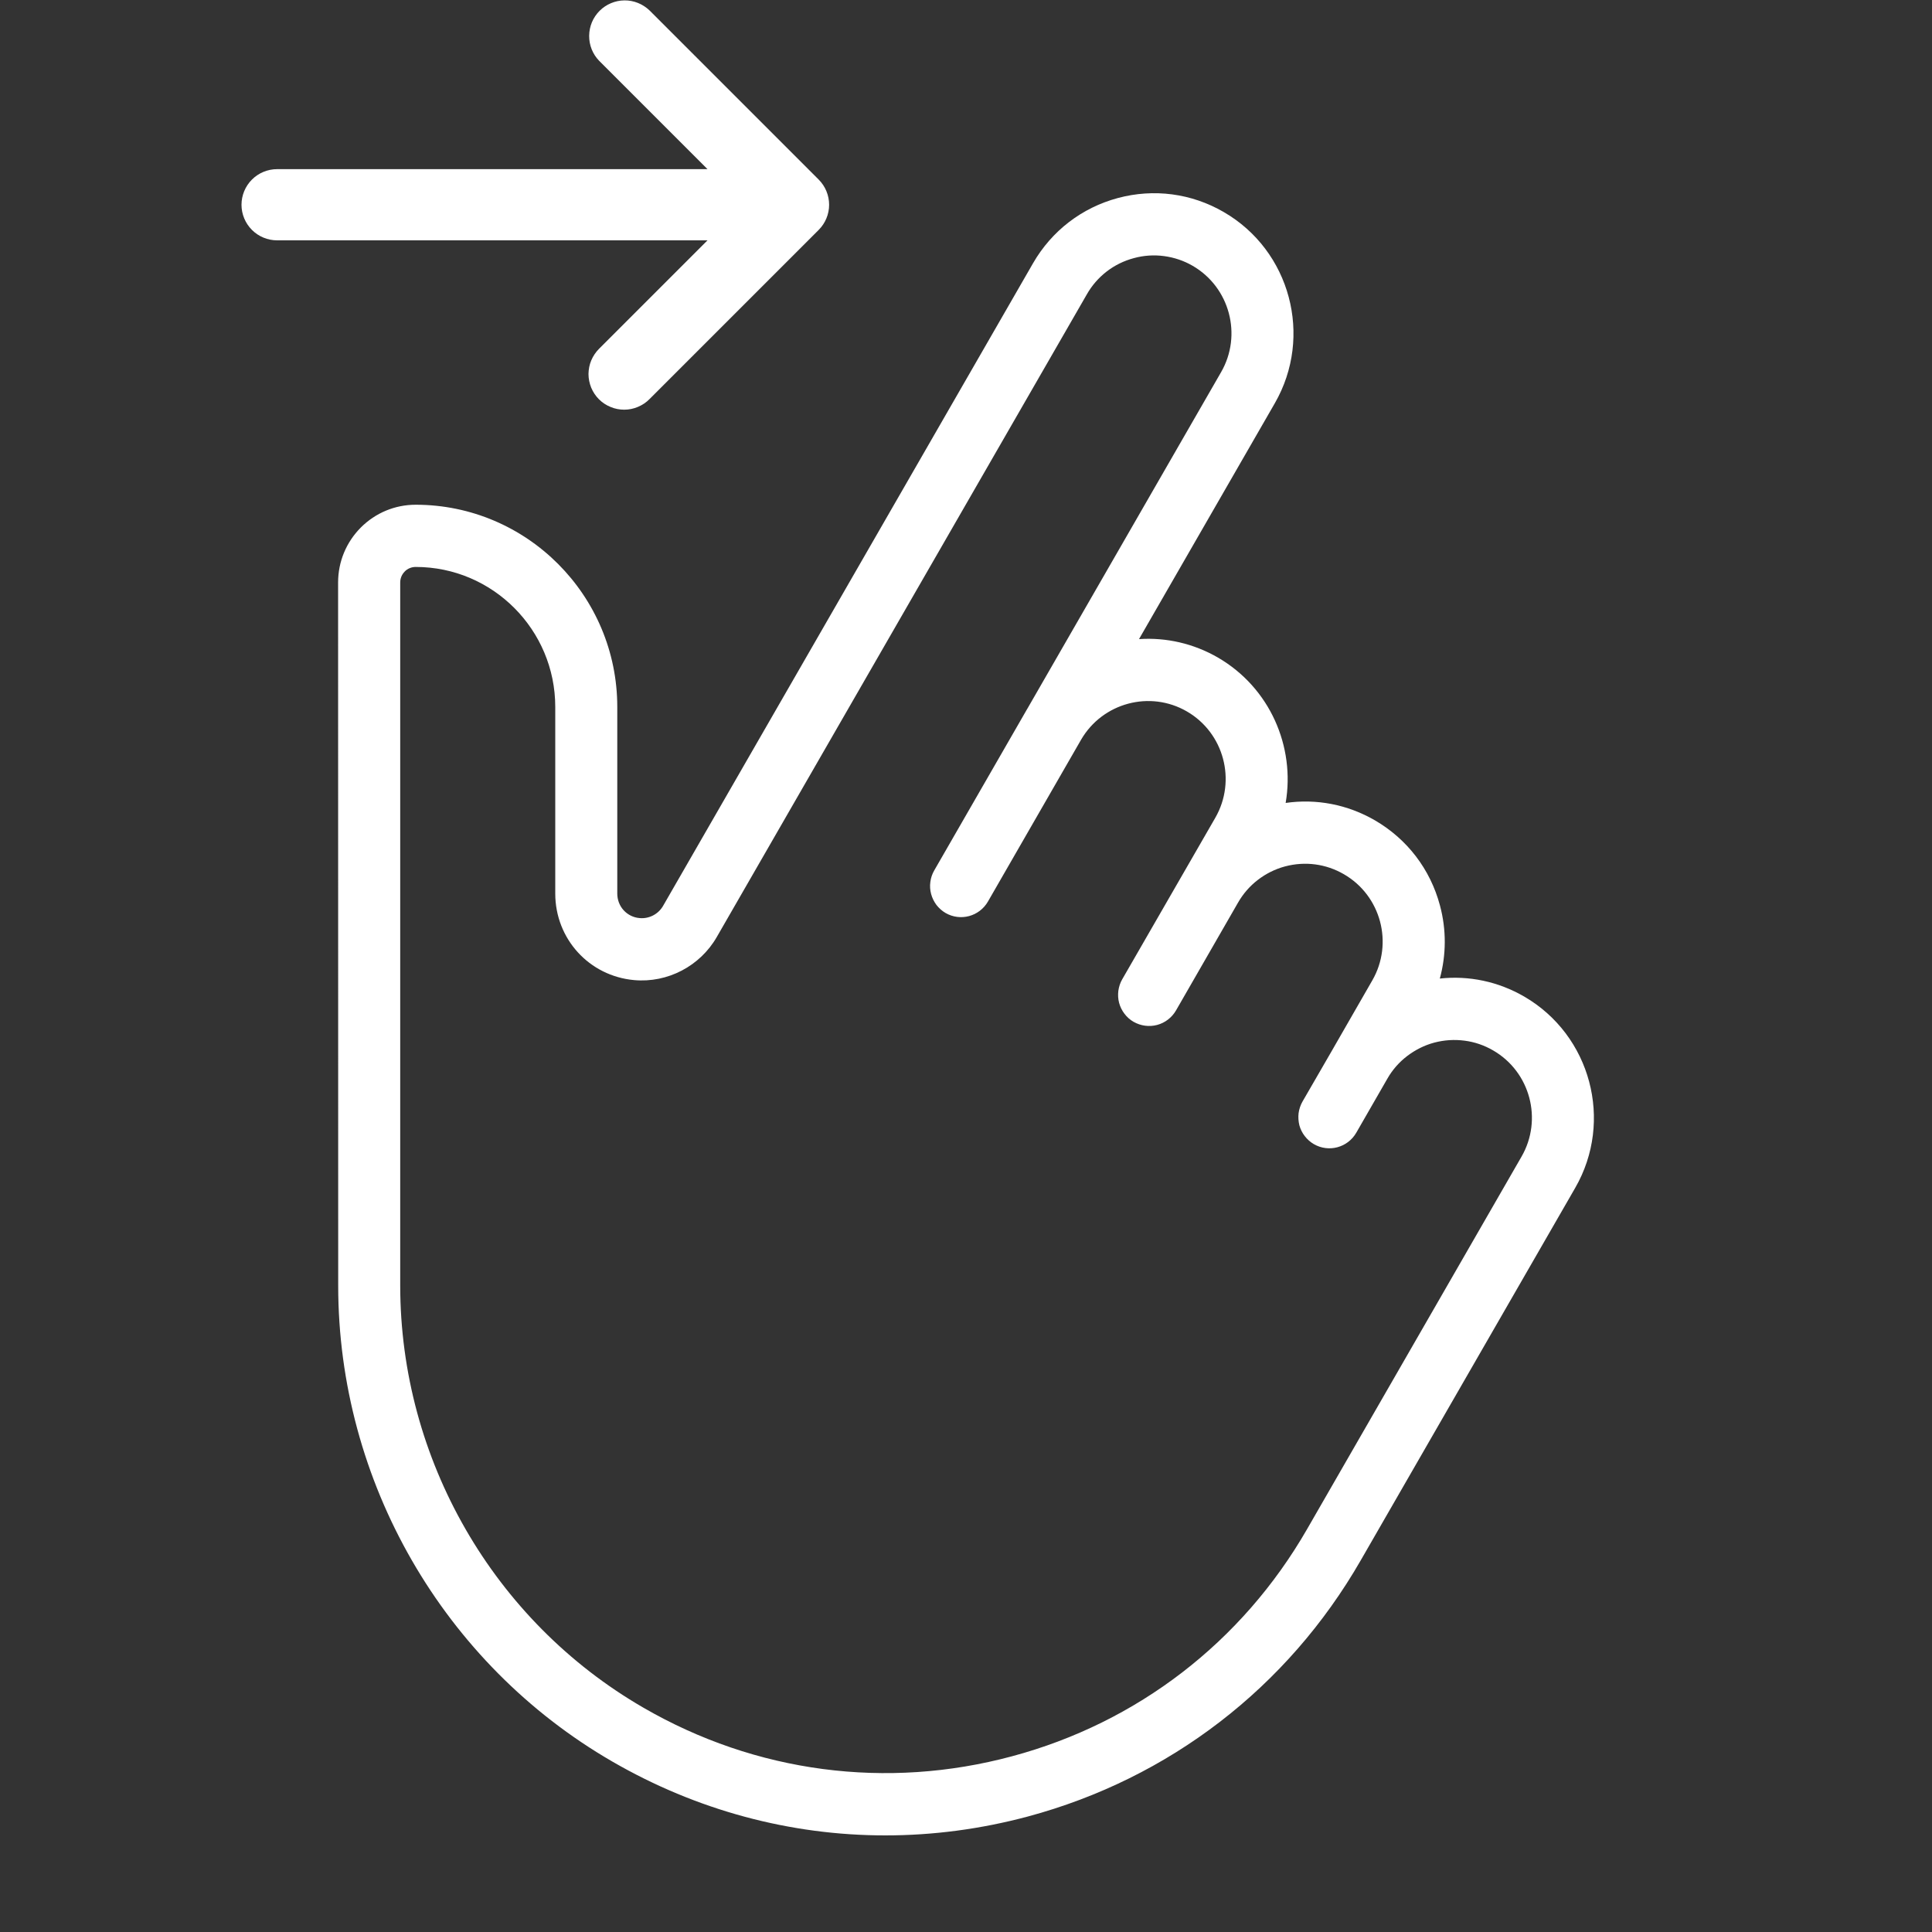 <svg width="20" height="20" viewBox="0 0 20 20" fill="none" xmlns="http://www.w3.org/2000/svg">
<rect x="0" y="0" width="20" height="20" fill="#333333" stroke="none"/>
<path d="M3.501 13.309C3.501 15.335 4.588 17.223 6.338 18.235C7.212 18.741 8.182 19 9.165 19C9.657 19 10.153 18.935 10.642 18.804C12.105 18.41 13.329 17.469 14.086 16.153L16.307 12.296C16.705 11.604 16.468 10.716 15.778 10.316C15.51 10.161 15.207 10.097 14.905 10.13C14.972 9.884 14.974 9.624 14.906 9.372C14.806 8.998 14.567 8.686 14.233 8.492C13.95 8.328 13.627 8.266 13.309 8.312C13.409 7.73 13.147 7.12 12.608 6.807C12.357 6.662 12.074 6.597 11.791 6.616L13.197 4.174C13.595 3.482 13.358 2.594 12.668 2.195C12.334 2.001 11.944 1.95 11.572 2.05C11.199 2.15 10.887 2.39 10.694 2.725L6.864 9.378C6.815 9.463 6.72 9.513 6.622 9.504C6.558 9.499 6.499 9.47 6.456 9.423C6.413 9.376 6.39 9.314 6.39 9.25V7.318C6.39 6.164 5.454 5.225 4.303 5.225C4.089 5.225 3.887 5.309 3.735 5.461C3.584 5.613 3.5 5.815 3.5 6.03L3.501 13.309ZM4.19 5.916C4.204 5.901 4.222 5.889 4.242 5.881C4.261 5.873 4.282 5.869 4.303 5.869C5.1 5.869 5.748 6.519 5.748 7.318V9.25C5.748 9.719 6.099 10.104 6.565 10.146C6.911 10.177 7.247 10.001 7.42 9.7L11.251 3.047C11.303 2.955 11.373 2.875 11.457 2.81C11.54 2.746 11.636 2.699 11.738 2.672C11.84 2.644 11.946 2.637 12.05 2.651C12.155 2.665 12.256 2.699 12.347 2.752C12.73 2.974 12.862 3.468 12.641 3.852L10.636 7.335L10.634 7.338L9.671 9.011C9.65 9.047 9.636 9.088 9.631 9.13C9.625 9.172 9.628 9.214 9.639 9.255C9.65 9.296 9.669 9.334 9.694 9.368C9.72 9.401 9.752 9.43 9.788 9.451C9.942 9.54 10.138 9.487 10.227 9.333L11.191 7.658C11.413 7.275 11.904 7.143 12.287 7.365C12.67 7.587 12.802 8.08 12.581 8.465L11.617 10.138C11.596 10.174 11.583 10.215 11.577 10.257C11.572 10.299 11.574 10.341 11.585 10.382C11.596 10.423 11.615 10.461 11.641 10.495C11.666 10.528 11.698 10.557 11.735 10.578C11.809 10.62 11.896 10.632 11.979 10.61C12.061 10.588 12.131 10.534 12.174 10.46L12.816 9.344C12.868 9.253 12.938 9.172 13.022 9.108C13.105 9.044 13.201 8.996 13.303 8.969C13.51 8.914 13.726 8.942 13.912 9.05C14.296 9.272 14.427 9.765 14.206 10.149L13.806 10.845L13.805 10.847L13.483 11.404C13.462 11.441 13.449 11.481 13.443 11.523C13.438 11.565 13.441 11.608 13.451 11.649C13.462 11.689 13.481 11.728 13.507 11.761C13.533 11.795 13.565 11.823 13.601 11.844C13.755 11.933 13.951 11.88 14.04 11.726L14.361 11.168C14.413 11.076 14.483 10.996 14.567 10.932C14.651 10.868 14.746 10.82 14.848 10.793C14.95 10.766 15.056 10.759 15.161 10.773C15.265 10.786 15.366 10.821 15.457 10.874C15.841 11.096 15.972 11.589 15.751 11.973L13.53 15.831C12.858 16.998 11.774 17.833 10.476 18.181C9.178 18.53 7.822 18.351 6.659 17.677C5.107 16.779 4.144 15.105 4.143 13.309L4.143 6.03C4.143 5.972 4.172 5.934 4.19 5.916Z" fill="white"/>
<path d="M2.5 2.12C2.5 2.217 2.539 2.311 2.608 2.38C2.677 2.449 2.771 2.488 2.869 2.488H7.324L6.202 3.61C6.168 3.644 6.14 3.685 6.121 3.73C6.102 3.774 6.093 3.822 6.092 3.871C6.092 3.92 6.102 3.968 6.12 4.013C6.139 4.058 6.166 4.099 6.2 4.133C6.235 4.168 6.276 4.195 6.321 4.213C6.366 4.232 6.414 4.241 6.462 4.241C6.511 4.241 6.559 4.231 6.604 4.212C6.649 4.193 6.69 4.166 6.724 4.131L8.475 2.38C8.544 2.311 8.583 2.217 8.583 2.12C8.583 2.022 8.544 1.928 8.475 1.859L6.724 0.108C6.654 0.041 6.561 0.003 6.464 0.004C6.368 0.005 6.275 0.044 6.207 0.112C6.138 0.181 6.1 0.273 6.099 0.37C6.098 0.467 6.135 0.56 6.202 0.629L7.324 1.751H2.869C2.771 1.751 2.677 1.79 2.608 1.859C2.539 1.928 2.5 2.022 2.5 2.12Z" fill="white"/>
</svg>

